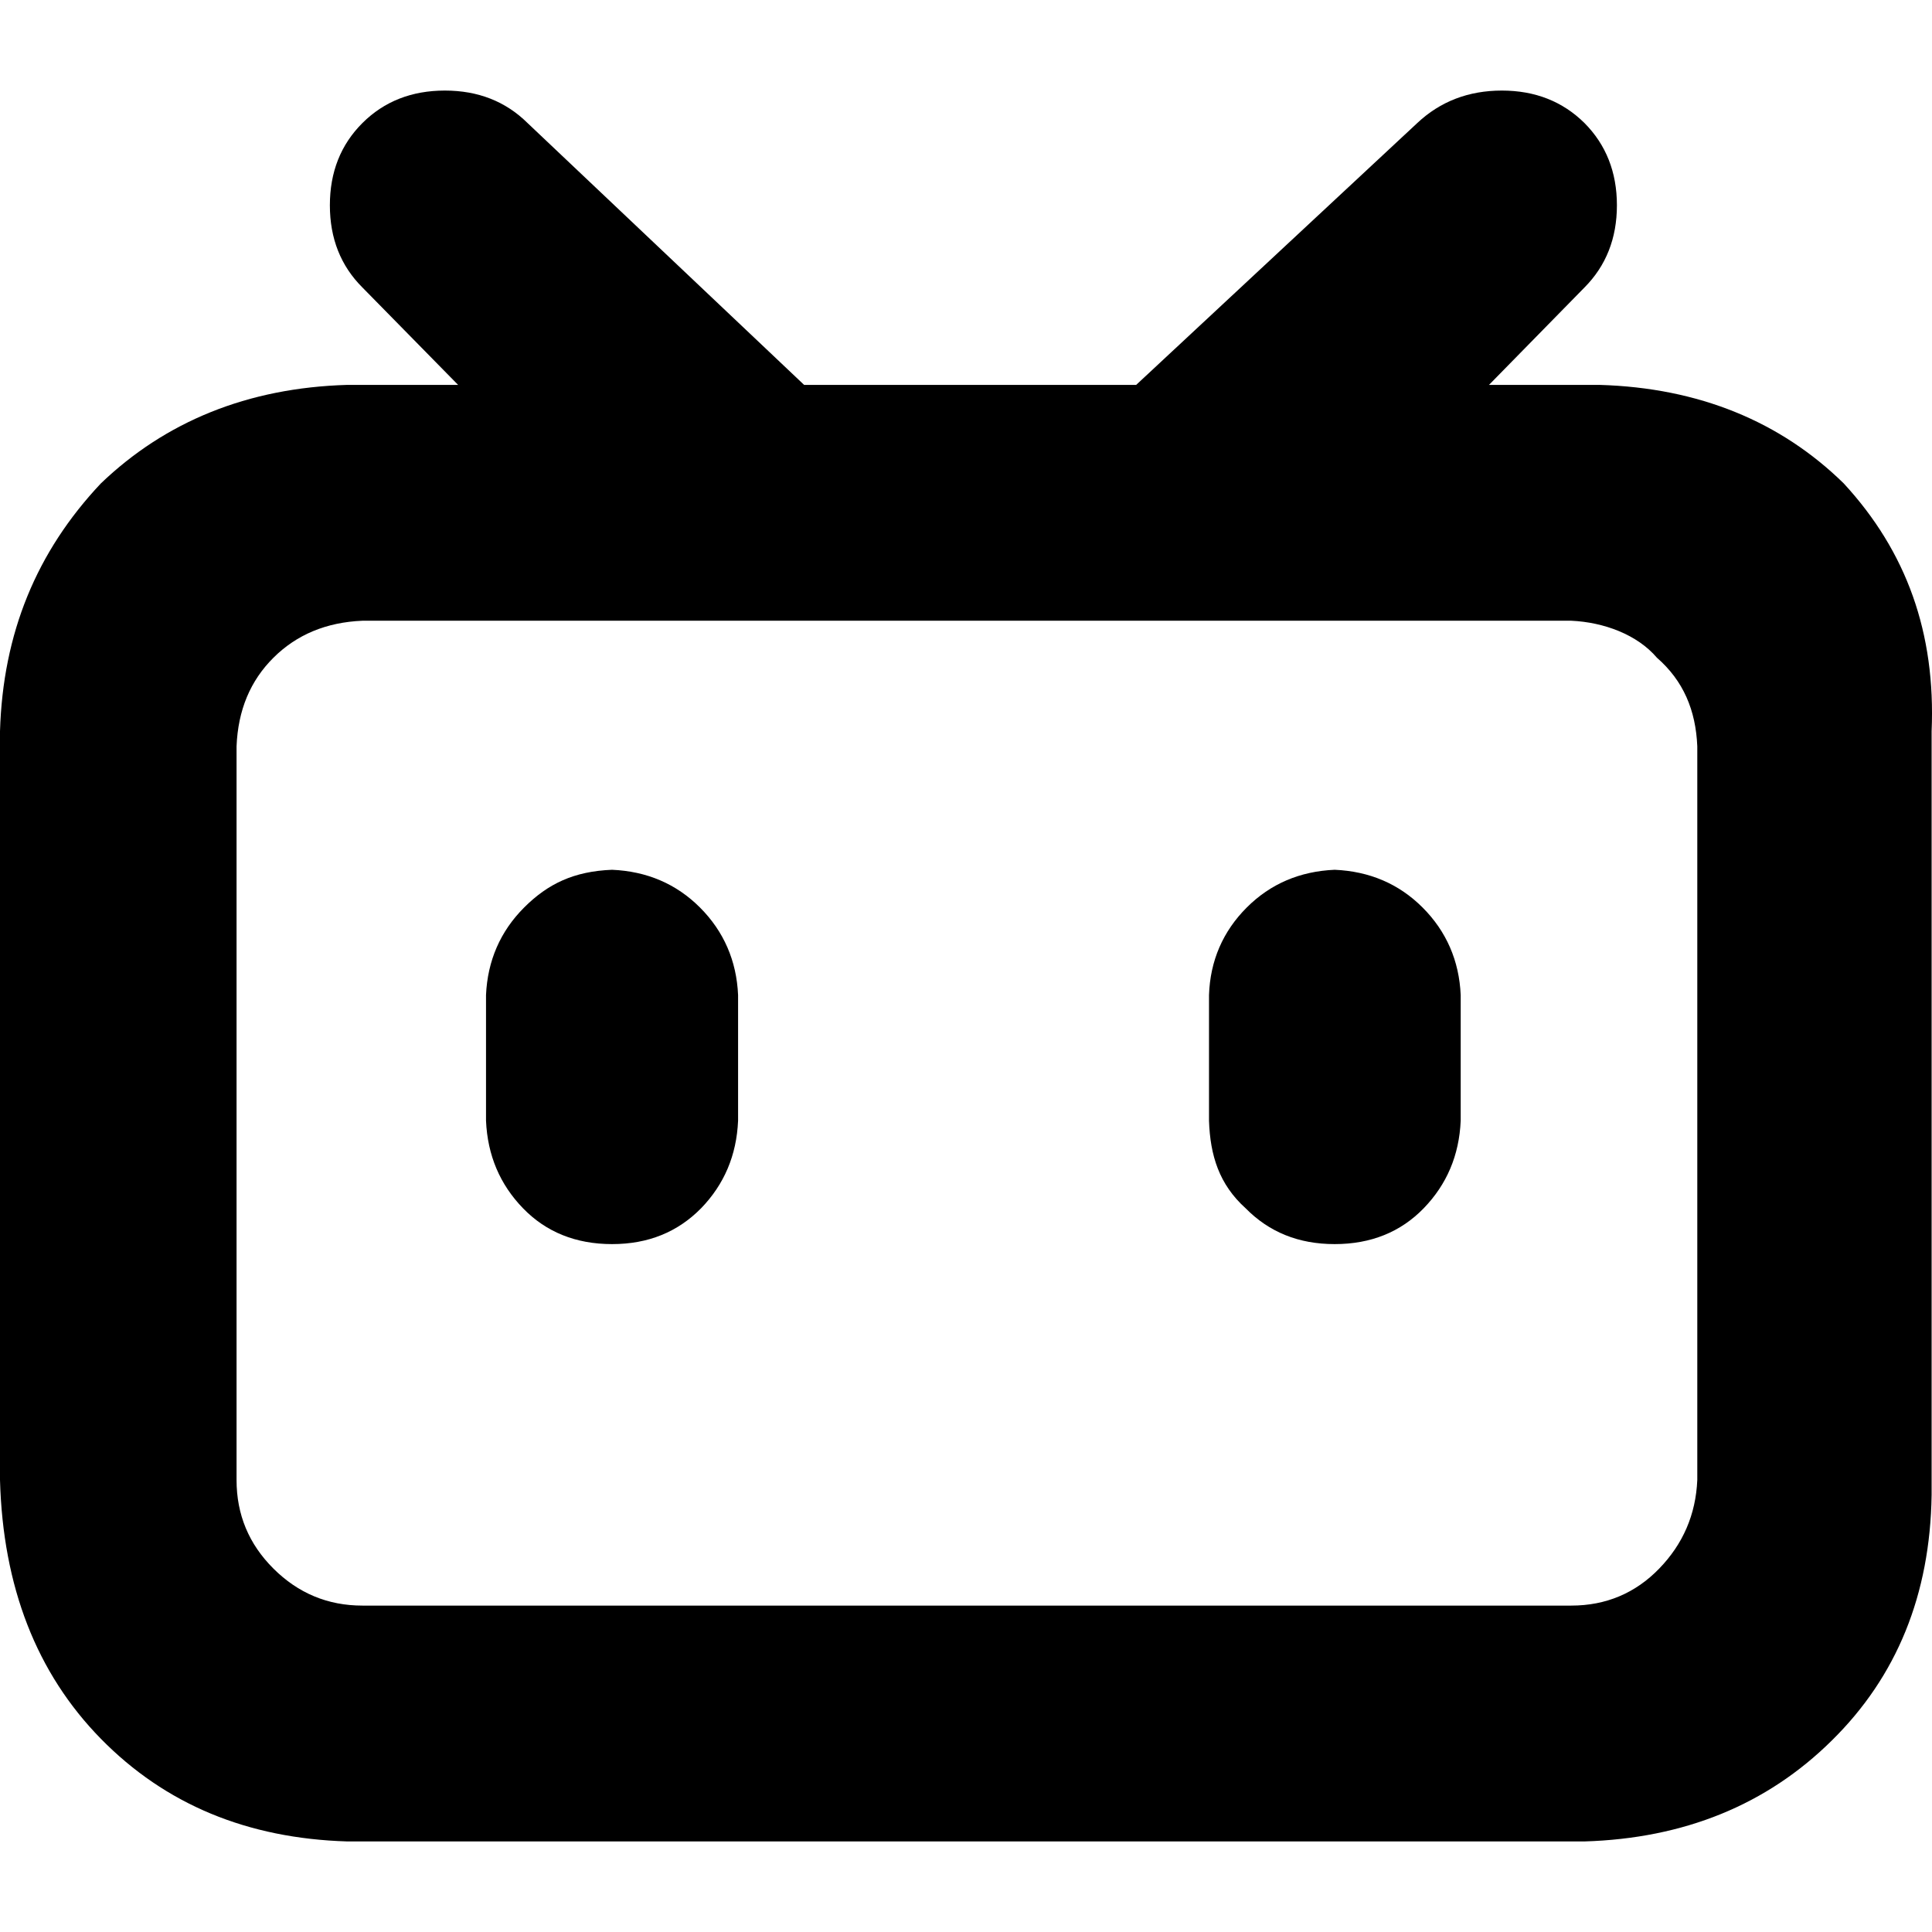 <?xml version="1.0" encoding="utf-8"?>
<!-- Generator: Adobe Illustrator 27.5.0, SVG Export Plug-In . SVG Version: 6.00 Build 0)  -->
<svg version="1.1" id="Layer_1" xmlns="http://www.w3.org/2000/svg" xmlns:xlink="http://www.w3.org/1999/xlink" x="0px" y="0px"
	 viewBox="0 0 512 512" style="enable-background:new 0 0 512 512;" xml:space="preserve">
<g>
	<path d="M488.6,128.1c16.7,18.1,24.4,39.7,23.3,65.7v202.4c-0.4,26.4-9.2,48.1-26.5,65.1c-17.2,17-39.1,25.9-65.5,26.7H92.02
		c-26.45-0.8-48.21-9.8-65.28-27.2C9.68,443.4,0.77,420.5,0,392.2V193.8c0.77-26,9.68-47.6,26.74-65.7
		c17.07-16.35,38.83-25.33,65.28-26.1h29.38L96.05,76.19c-5.75-5.73-8.63-13-8.63-21.79c0-8.8,2.88-16.06,8.63-21.8
		c5.75-5.73,13.05-8.6,21.85-8.6s16.1,2.87,21.9,8.6l73.3,69.4h88l74.5-69.4c6.1-5.73,13.6-8.6,22.4-8.6s16.1,2.87,21.9,8.6
		c5.7,5.74,8.6,13,8.6,21.8c0,8.79-2.9,16.06-8.6,21.79L394.6,102h29.3C450.3,102.77,471.9,111.75,488.6,128.1z M449.8,197.8
		c-0.4-9.6-3.7-17.4-10.7-23.5c-5.2-6.1-14-9.4-22.7-9.8H96.05c-9.59,0.4-17.45,3.7-23.58,9.8c-6.14,6.1-9.4,13.9-9.78,23.5v194.4
		c0,9.2,3.26,17,9.78,23.5c6.52,6.5,14.38,9.8,23.58,9.8H416.4c9.2,0,17-3.3,23.3-9.8c6.3-6.5,9.7-14.3,10.1-23.5V197.8z
		 M185.5,240.5c6.3,6.3,9.7,14.1,10.1,23.2V297c-0.4,9.2-3.7,16.9-9.8,23.2c-6.2,6.3-14,9.5-23.6,9.5c-9.6,0-17.5-3.2-23.6-9.5
		c-6.1-6.3-9.4-14-9.8-23.2v-33.3c0.4-9.1,3.8-16.9,10.1-23.2c6.3-6.3,13.2-9.6,23.3-10C171.4,230.9,179.2,234.2,185.5,240.5z
		 M377,240.5c6.3,6.3,9.7,14.1,10.1,23.2V297c-0.4,9.2-3.7,16.9-9.8,23.2c-6.1,6.3-14,9.5-23.6,9.5s-17.4-3.2-23.6-9.5
		c-7-6.3-9.4-14-9.7-23.2v-33.3c0.3-9.1,3.7-16.9,10-23.2c6.3-6.3,14.1-9.6,23.3-10C362.9,230.9,370.7,234.2,377,240.5z"/>
</g>
</svg>

